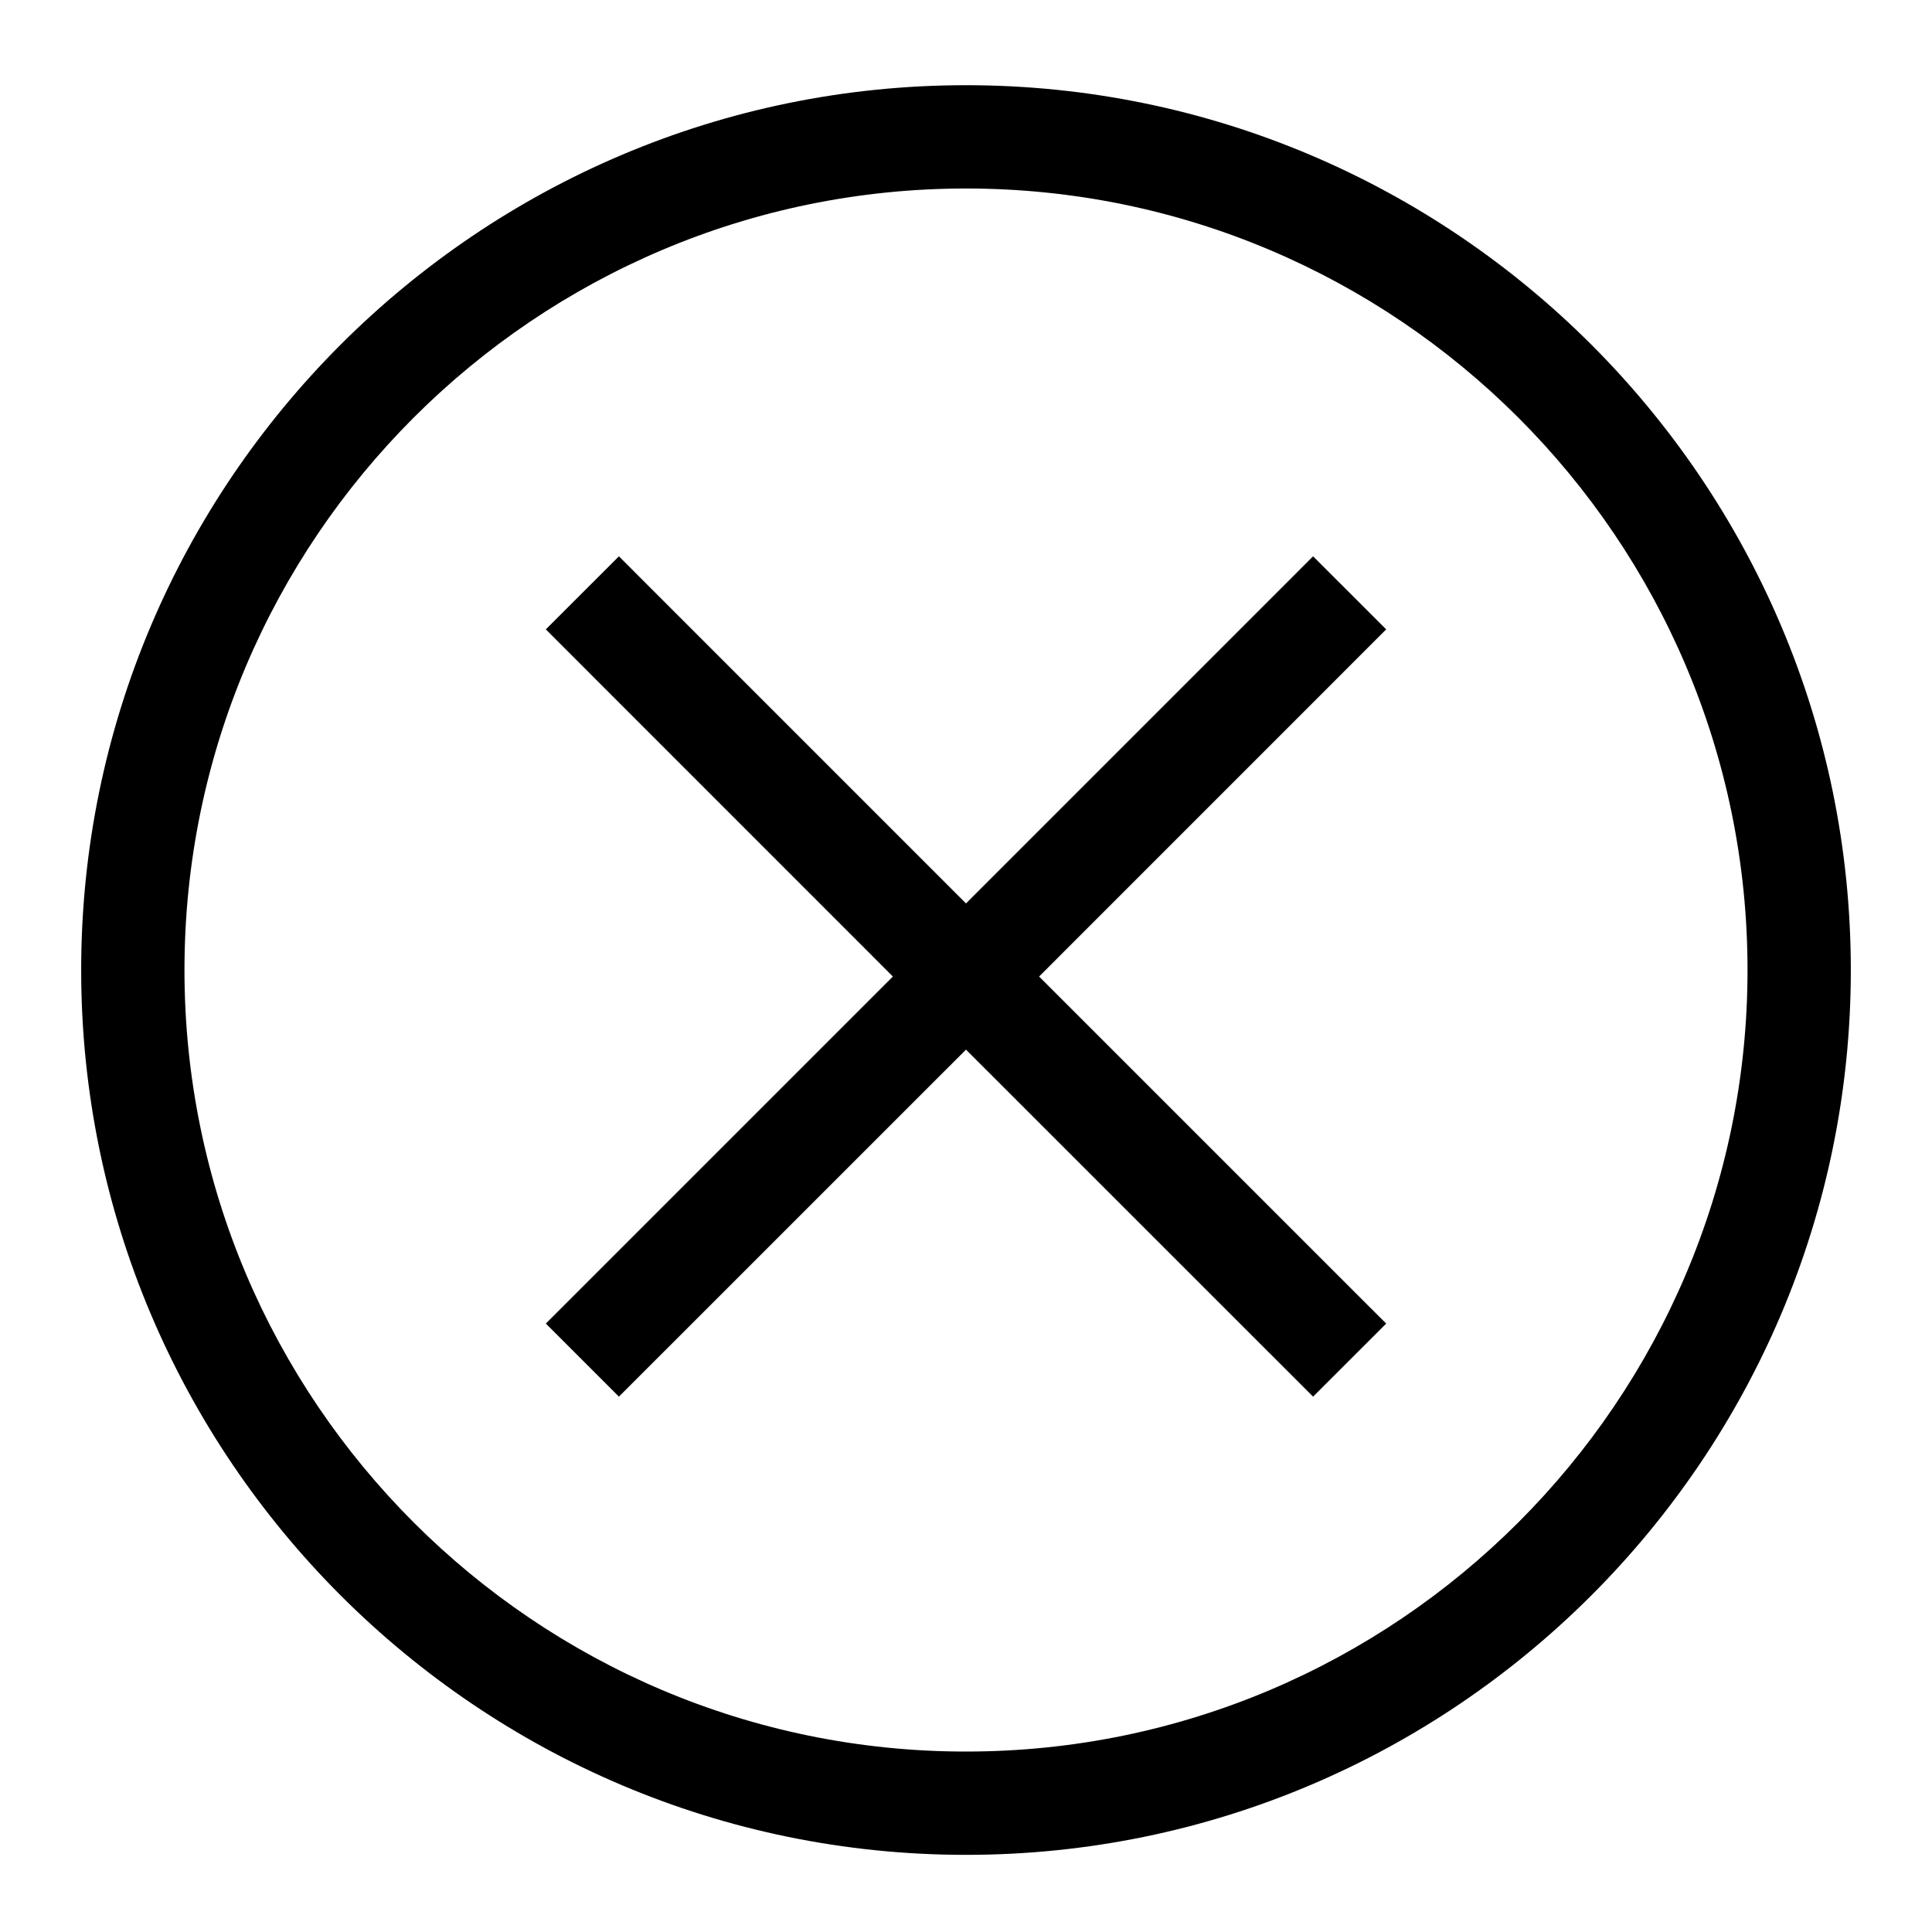 <svg xmlns="http://www.w3.org/2000/svg" xmlns:xlink="http://www.w3.org/1999/xlink" version="1.1" x="0px" y="0px" viewBox="0 0 60 60" enable-background="new 0 0 60 60" xml:space="preserve" aria-hidden="true" width="60px" height="60px"><defs><linearGradient class="cerosgradient" data-cerosgradient="true" id="CerosGradient_id299537c0a" gradientUnits="userSpaceOnUse" x1="50%" y1="100%" x2="50%" y2="0%"><stop offset="0%" stop-color="#d1d1d1"/><stop offset="100%" stop-color="#d1d1d1"/></linearGradient><linearGradient/></defs><g><polygon points="43.049,19.546 40.779,17.277 30,28.057 19.221,17.277 16.951,19.546 27.73,30.327 16.952,41.105 19.221,43.374    30,32.597 40.779,43.374 43.049,41.105 32.27,30.327  "/></g><g><path d="M30,57.604c-15.152,0-27.479-12.327-27.479-27.479S14.848,2.646,30,2.646s27.479,12.327,27.479,27.479   S45.152,57.604,30,57.604z M30,5.854c-13.383,0-24.271,10.888-24.271,24.271S16.617,54.396,30,54.396s24.271-10.888,24.271-24.271   S43.383,5.854,30,5.854z"/></g></svg>